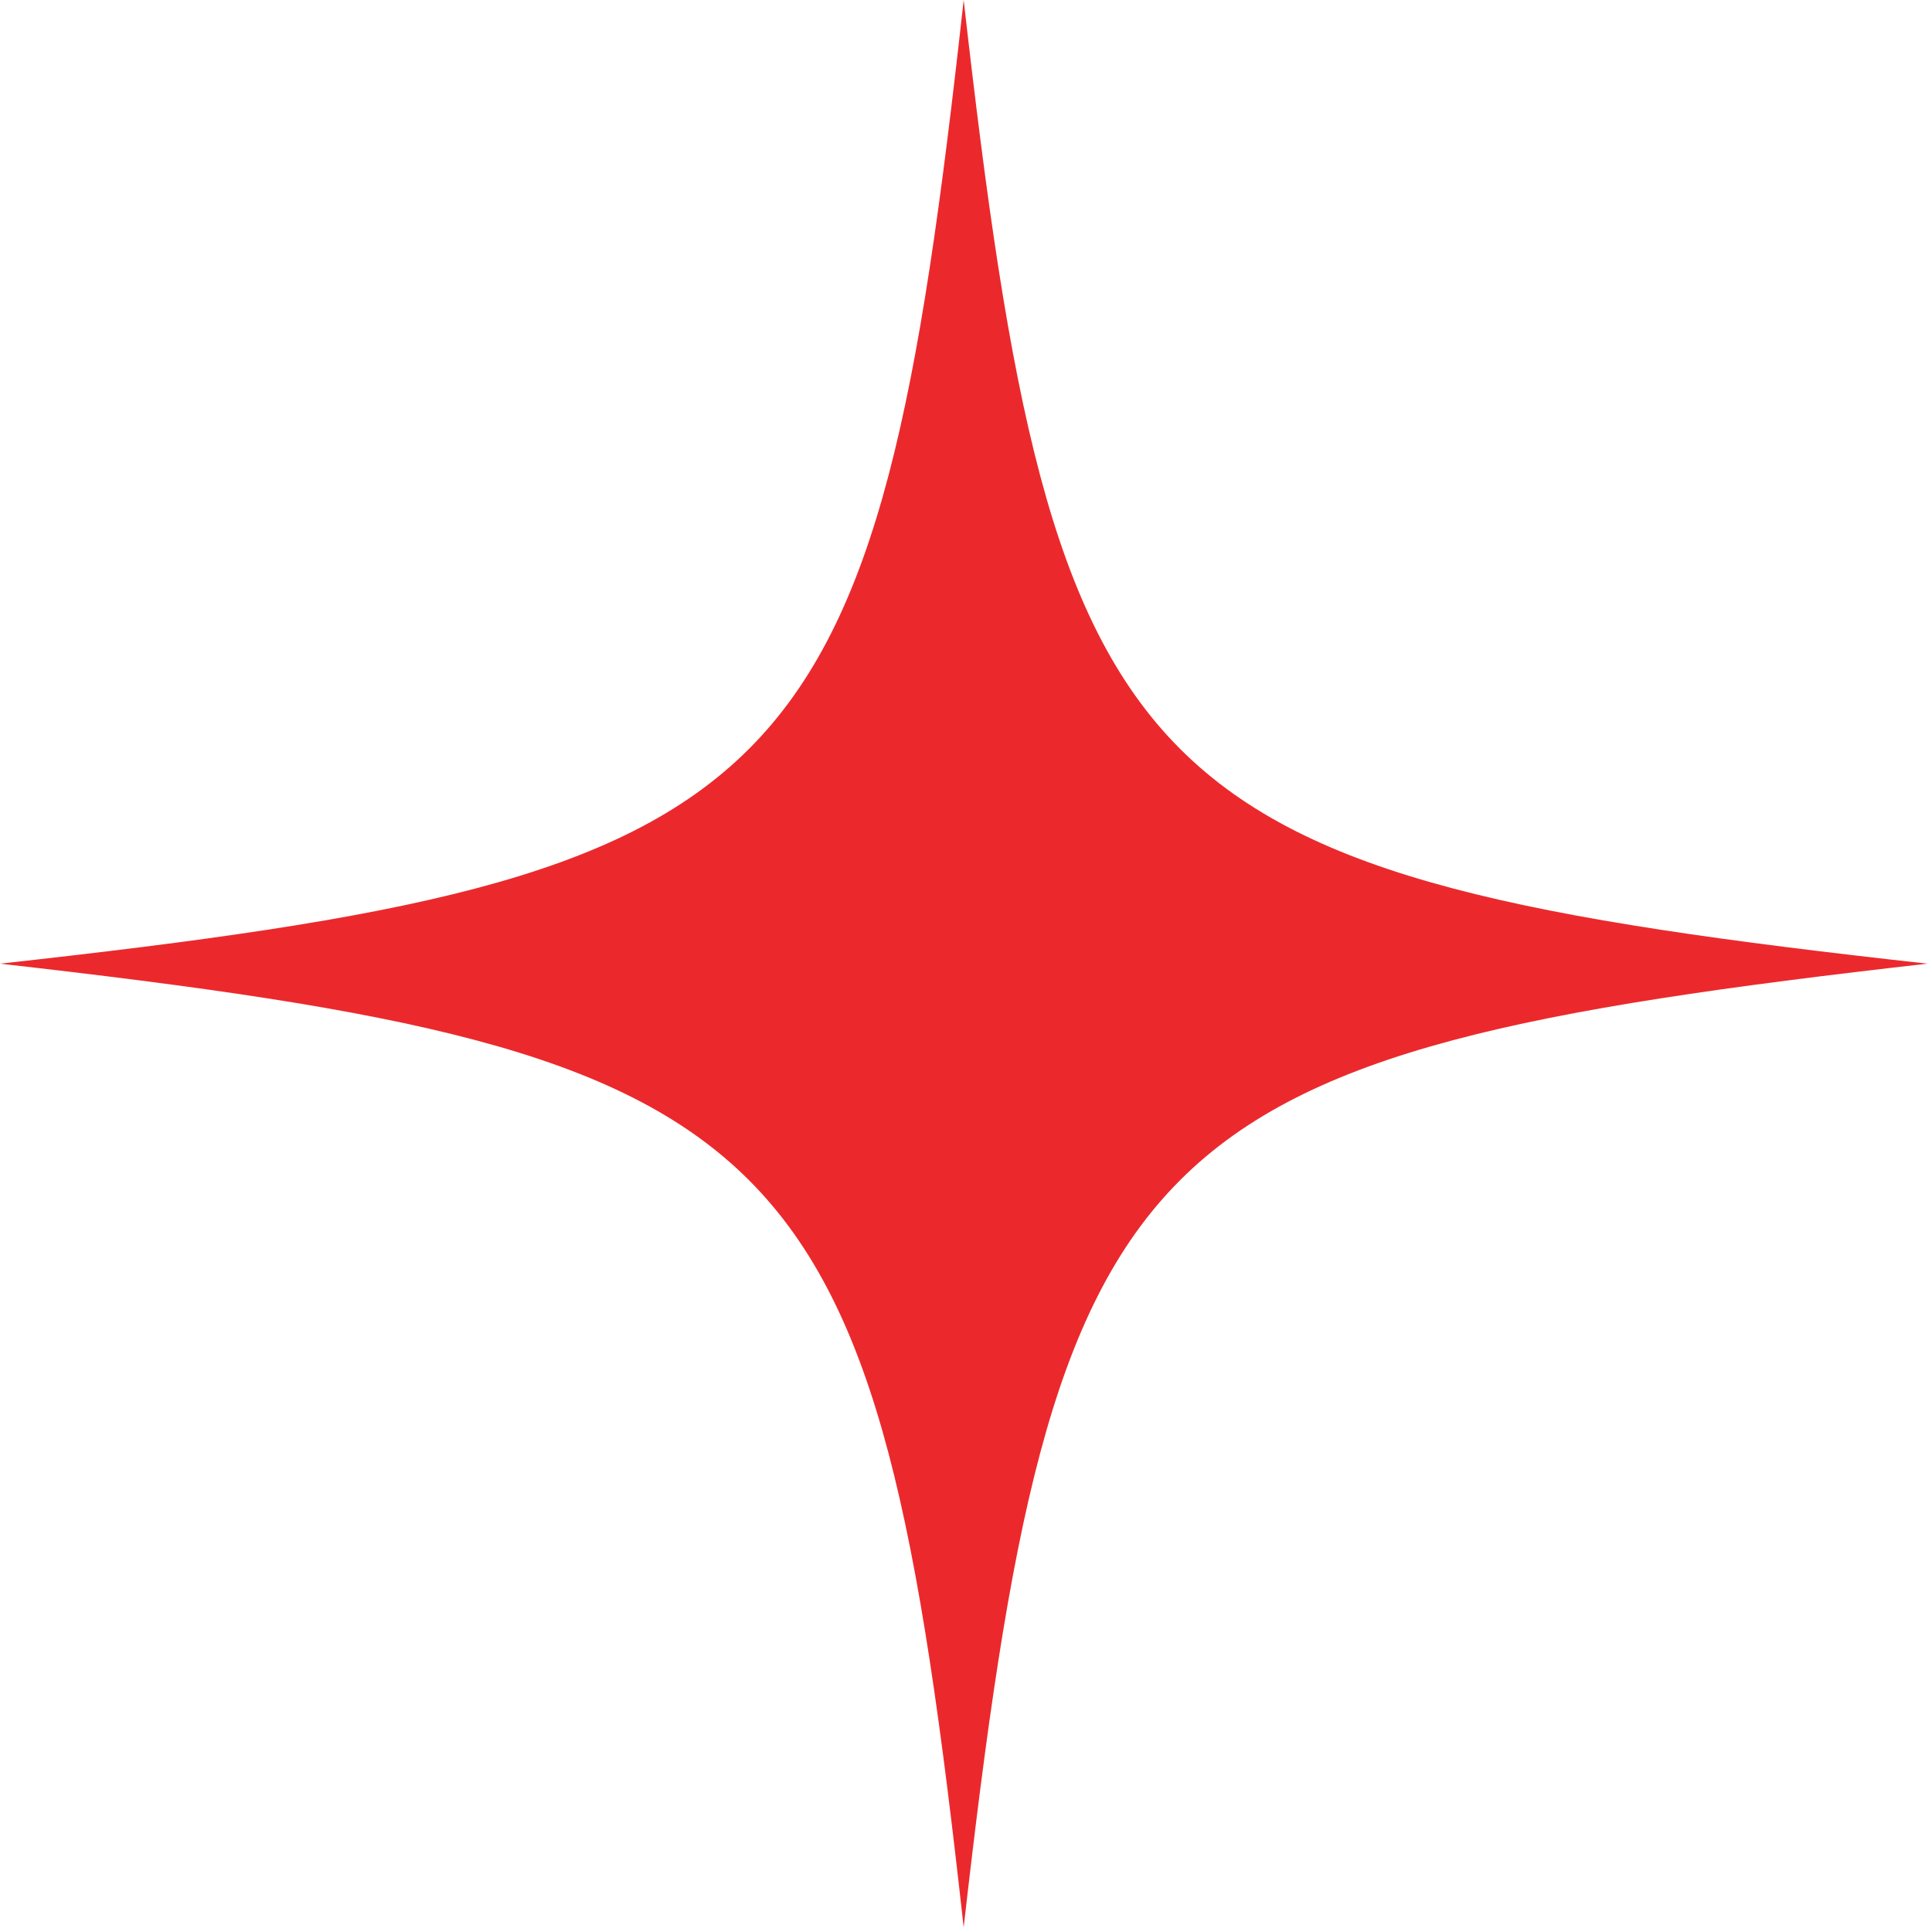 <svg version="1.2" xmlns="http://www.w3.org/2000/svg" viewBox="0 0 83 83" width="83" height="83">
	<title>icon-star</title>
	<style>
		.s0 { fill: #eb292c } 
	</style>
	<path class="s0" d="m82.8 41.4c-34.3 3.9-37.5 7.1-41.4 41.4-3.8-34.3-7-37.5-41.4-41.4 34.4-3.8 37.6-7 41.4-41.4 3.9 34.4 7.1 37.6 41.4 41.4z"/>
</svg>